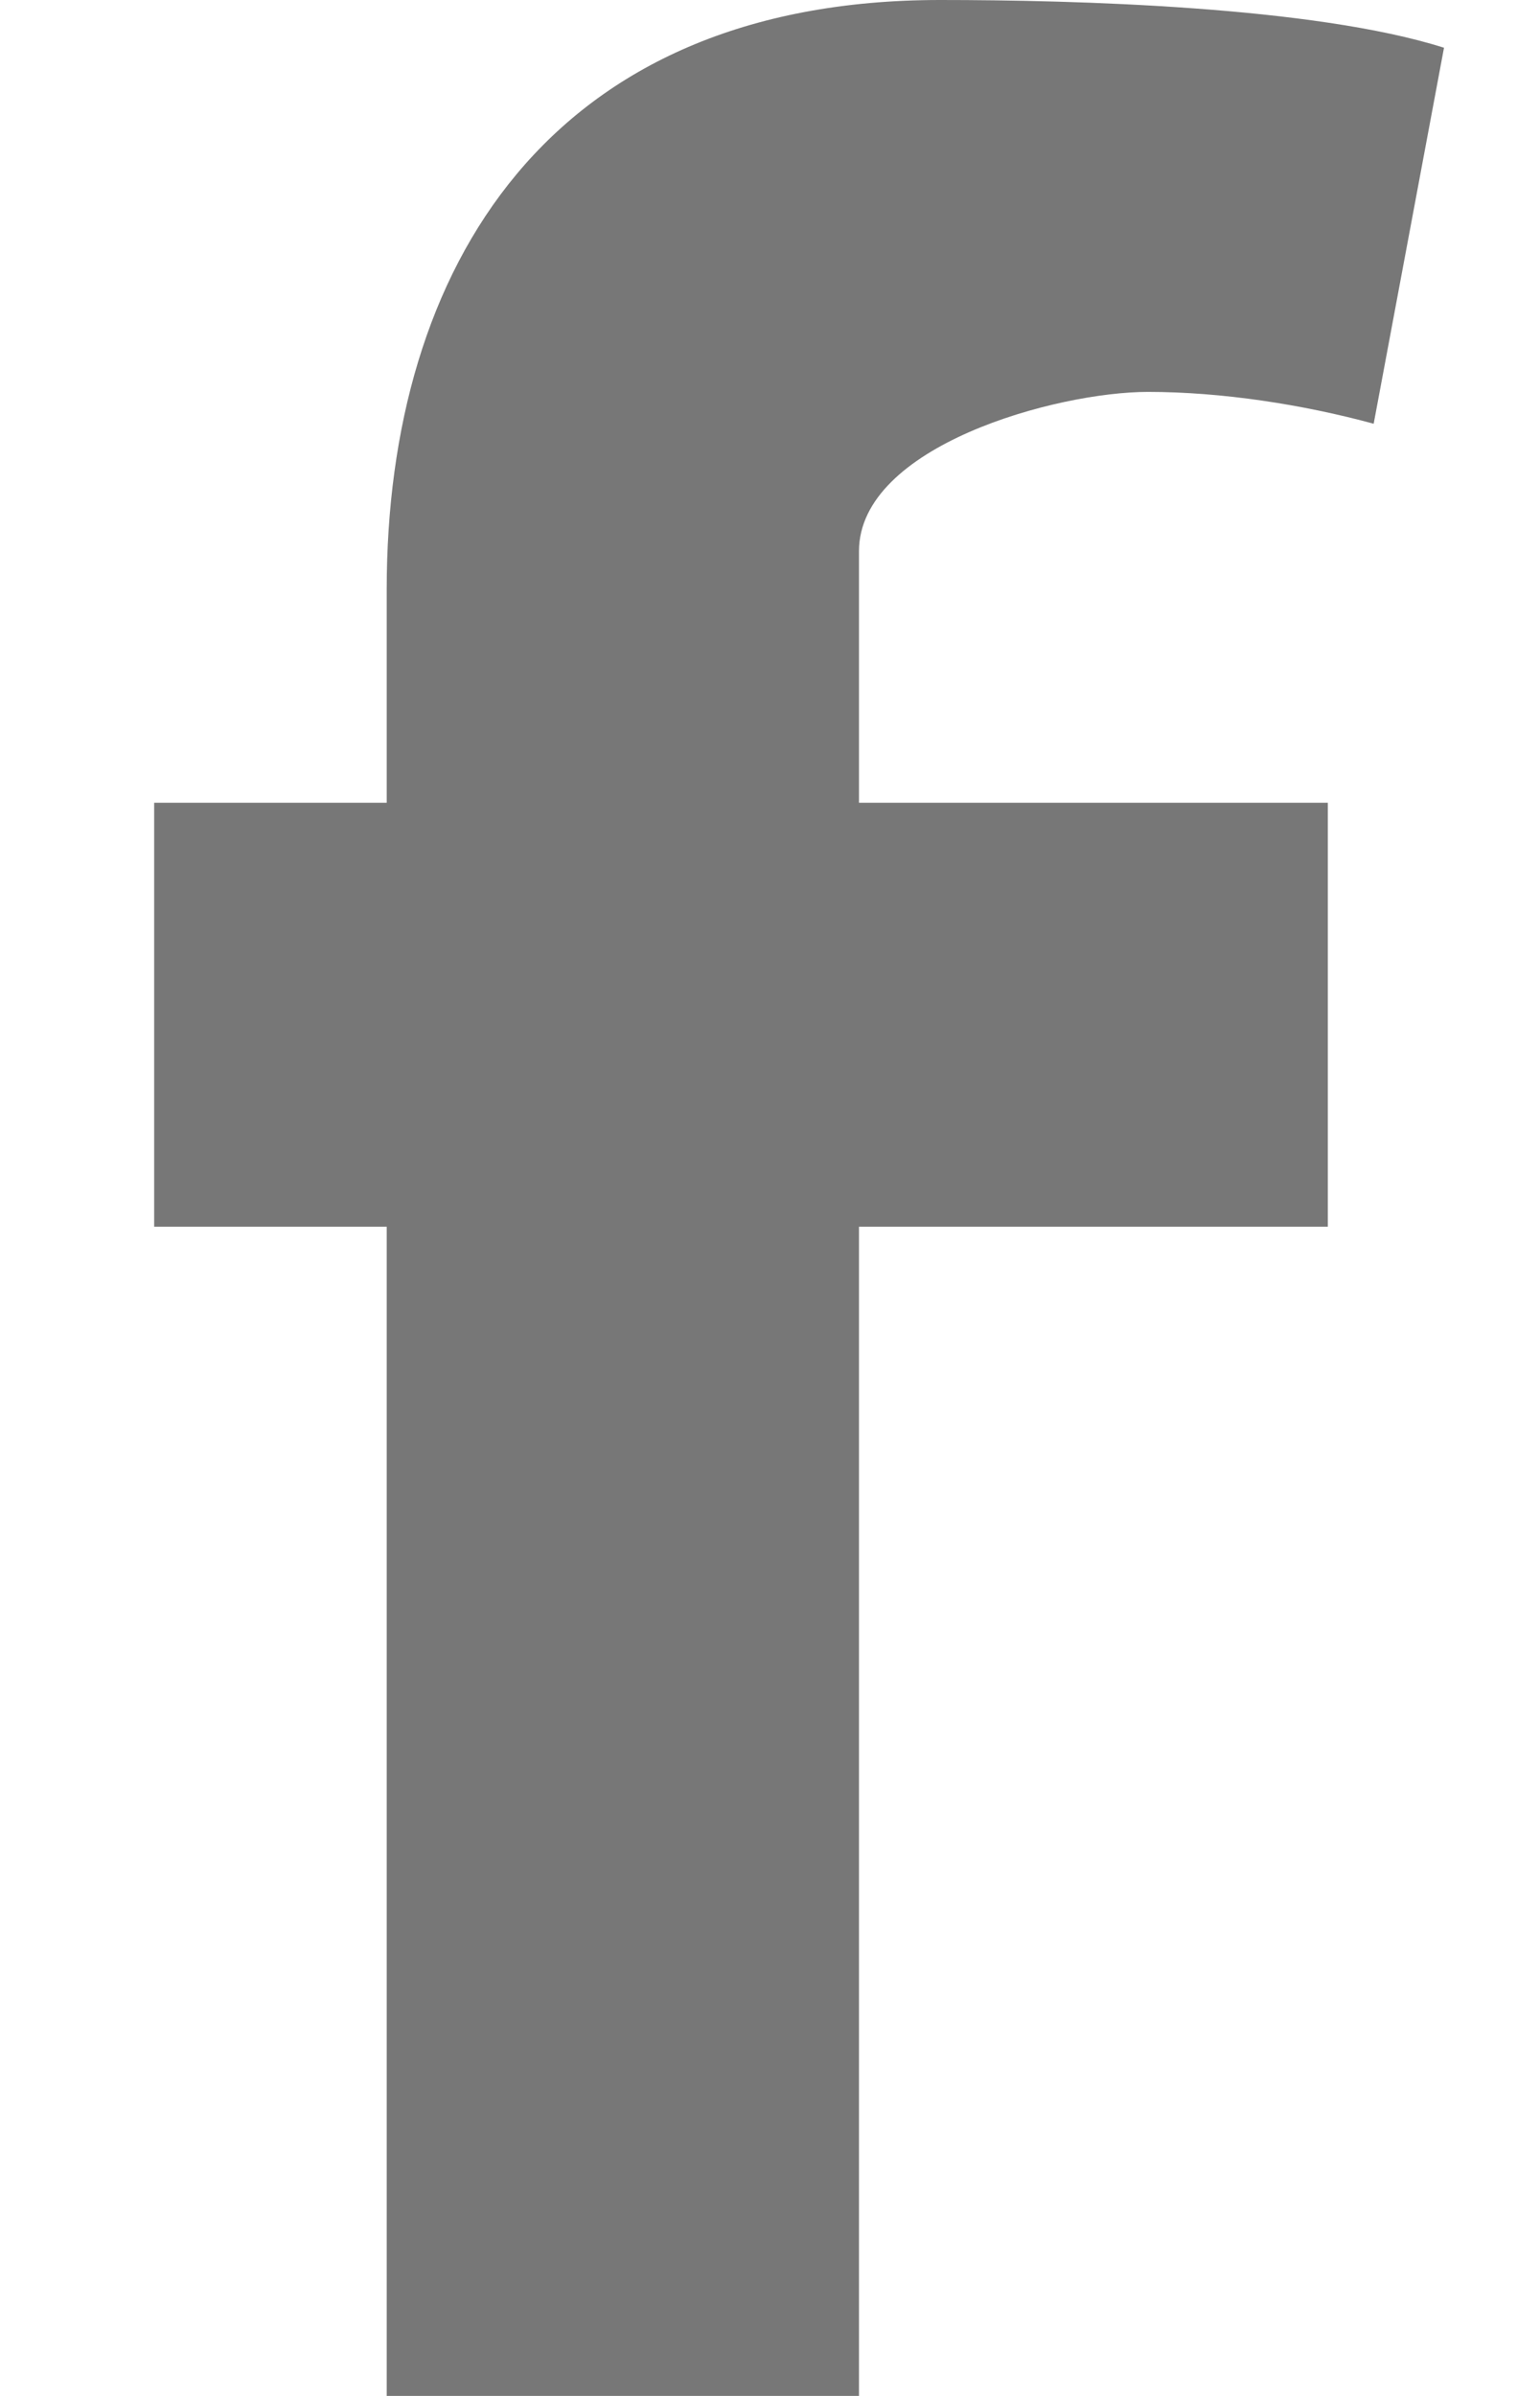 <?xml version="1.0" encoding="UTF-8" standalone="no"?>
<svg width="9px" height="14px" viewBox="0 0 9 14" version="1.1" xmlns="http://www.w3.org/2000/svg" xmlns:xlink="http://www.w3.org/1999/xlink">
    <!-- Generator: Sketch 43.2 (39069) - http://www.bohemiancoding.com/sketch -->
    <title>Facebook</title>
    <desc>Created with Sketch.</desc>
    <defs></defs>
    <g id="Page-1" stroke="none" stroke-width="1" fill="none" fill-rule="evenodd">
        <g id="brainfuturesblog_web_v01" transform="translate(-1131, -1133)" fill="#777777">
            <g id="sidebar" transform="translate(1095, 389)">
                <g id="share" transform="translate(0, 704)">
                    <g id="social" transform="translate(0, 40)">
                        <g id="Facebook" transform="translate(36.901, 0)">
                            <path d="M7.127,2.476 C6.715,2.364 6.241,2.29 5.808,2.29 C5.273,2.29 4.119,2.606 4.119,3.221 L4.119,4.691 L6.859,4.691 L6.859,7.168 L4.119,7.168 L4.119,14 L1.359,14 L1.359,7.168 L0,7.168 L0,4.691 L1.359,4.691 L1.359,3.444 C1.359,1.564 2.307,0 4.593,0 C5.376,0 6.776,0.037 7.538,0.279 L7.127,2.476 Z"></path>
                        </g>
                    </g>
                </g>
            </g>
        </g>
    </g>
</svg>